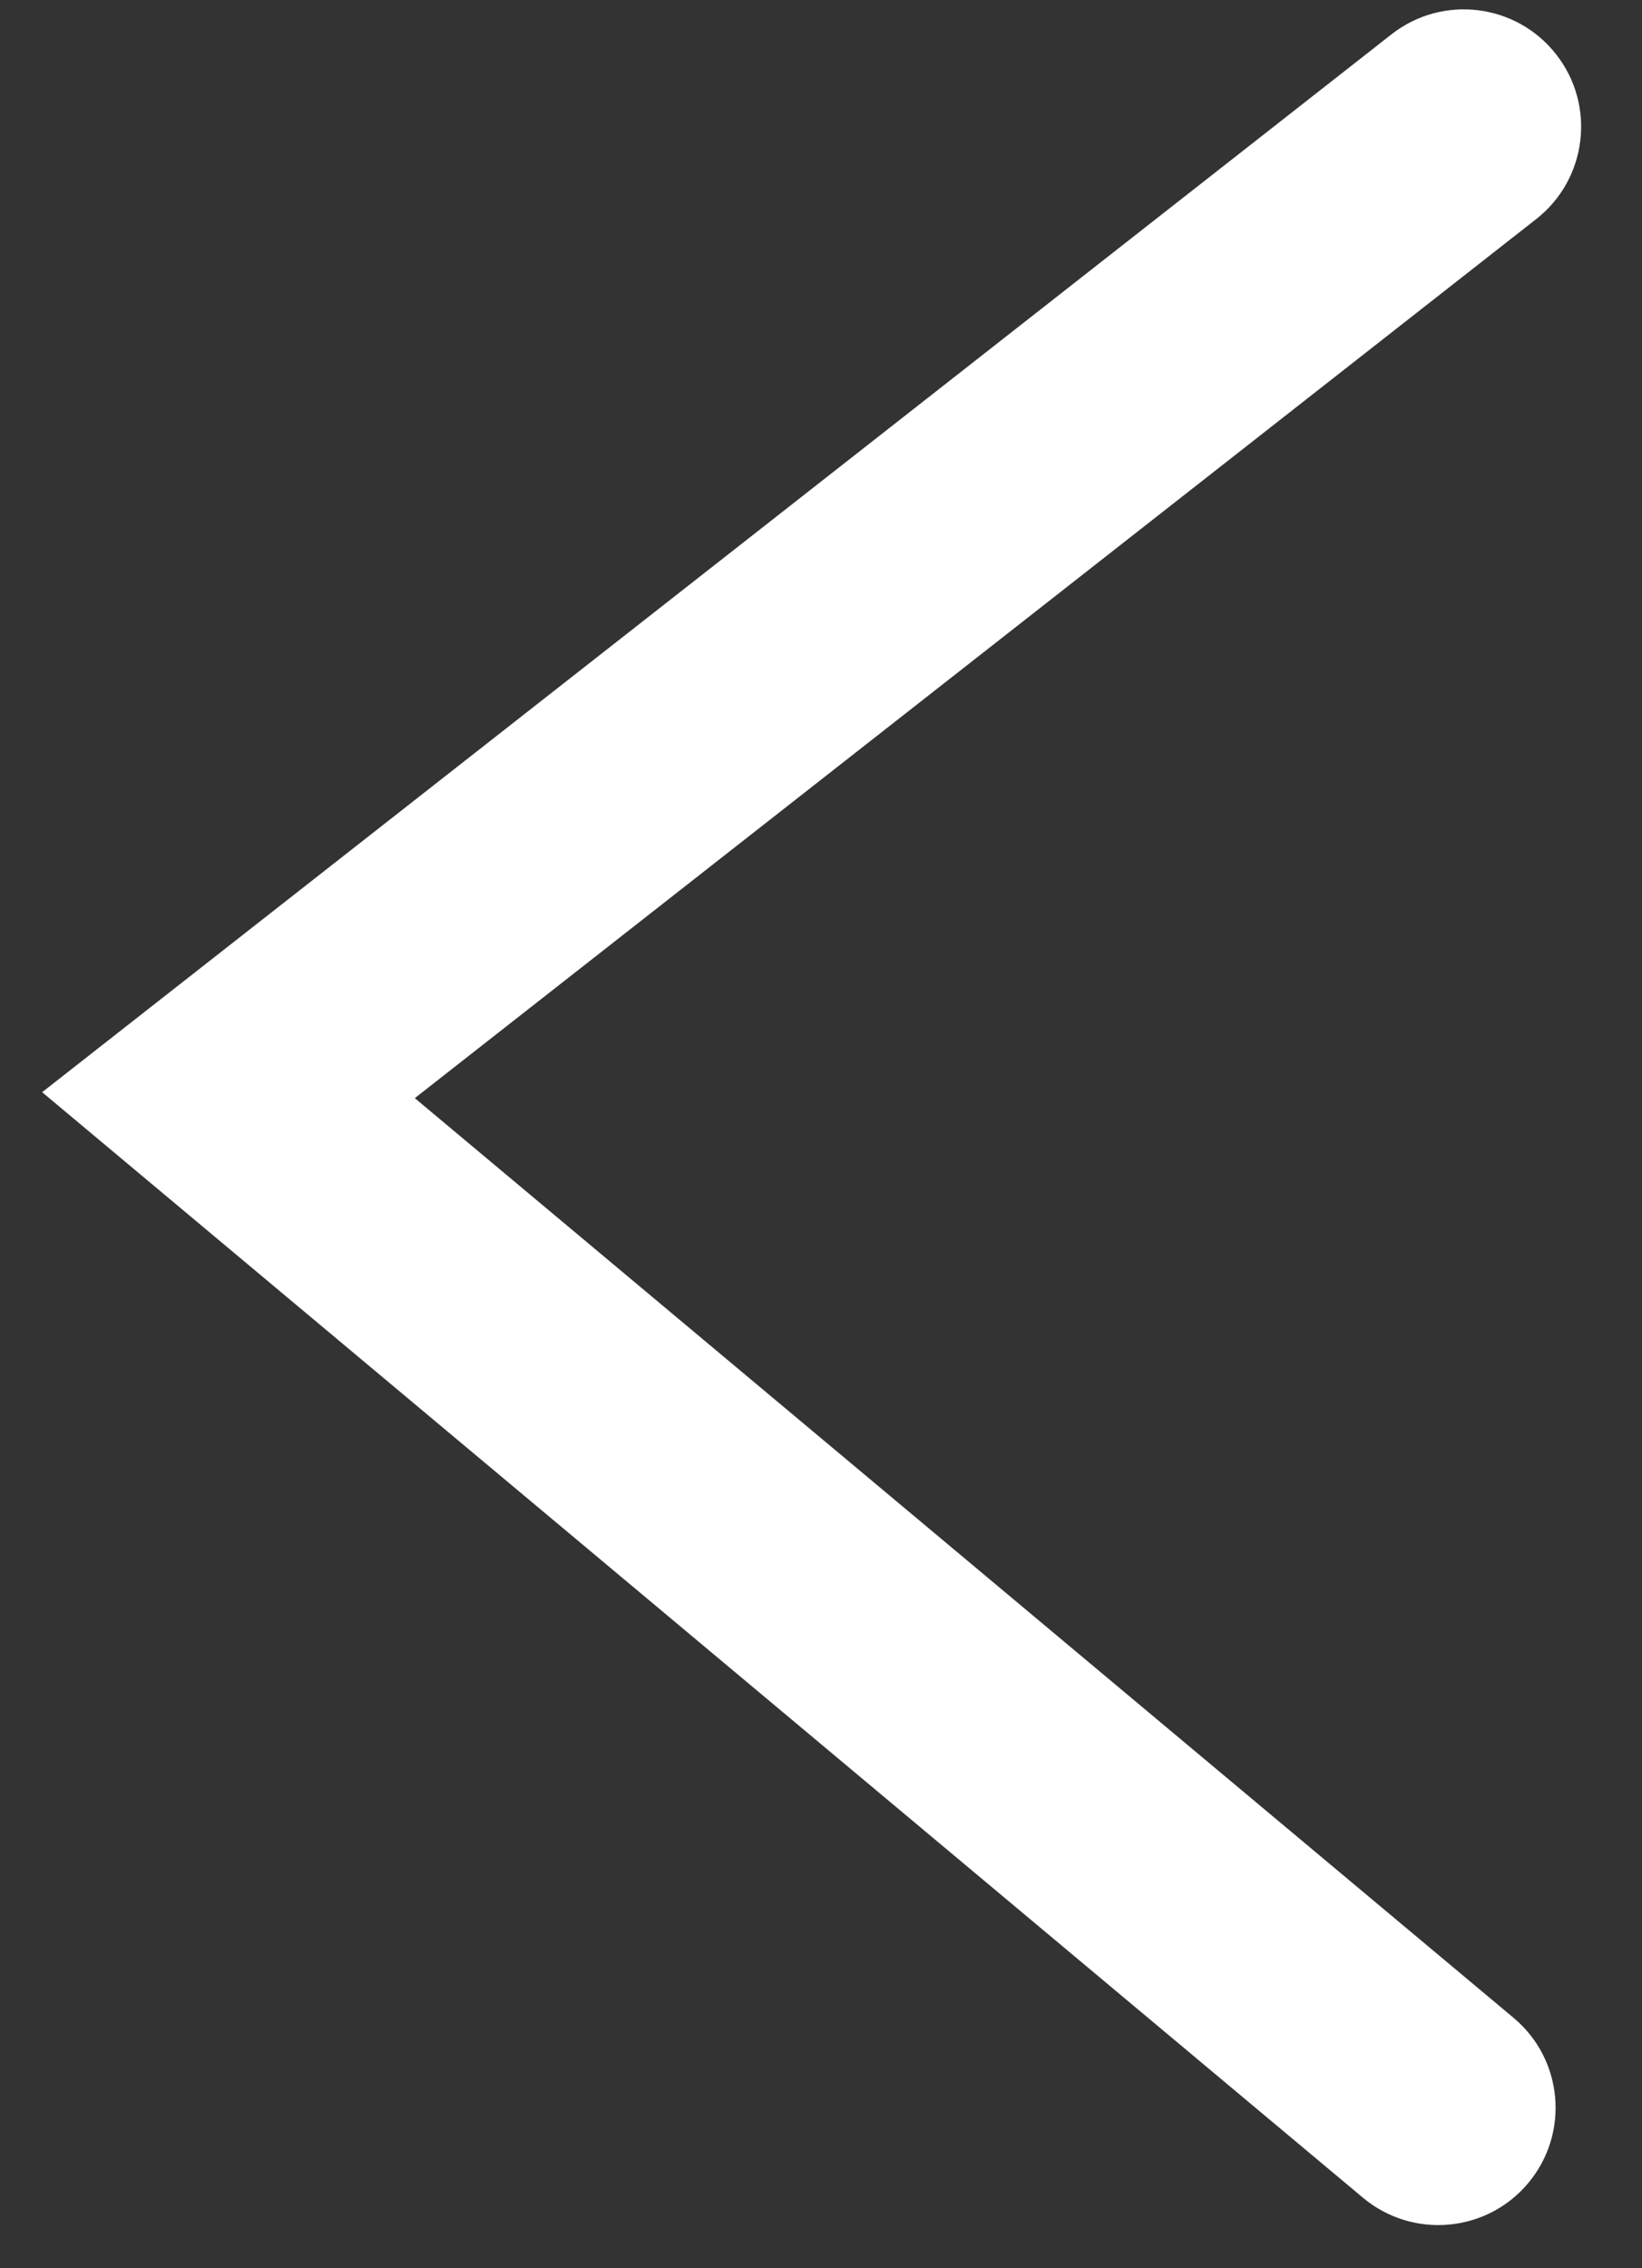 <?xml version="1.0" encoding="UTF-8"?>
<svg width="21px" height="29px" viewBox="0 0 21 29" version="1.1" xmlns="http://www.w3.org/2000/svg" xmlns:xlink="http://www.w3.org/1999/xlink">
    <rect x="0" y="0" width="21" height="29" fill="#333333" stroke="none"/>
    <!-- Generator: Sketch 51.2 (57519) - http://www.bohemiancoding.com/sketch -->
    <title>Path 3</title>
    <desc>Created with Sketch.</desc>
    <defs></defs>
    <g id="Page-1" stroke="none" stroke-width="1" fill="none" fill-rule="evenodd">
        <g id="Desktop-&gt;-Dropdown" transform="translate(-116, -1061)" fill="#FFFFFF" fill-rule="nonzero">
            <g id="Quote-Slider" transform="translate(0, 934)">
                <g id="Group" transform="translate(116, 127)">
                    <path d="M19.357,25.798 C19.993,26.329 20.077,27.275 19.545,27.911 C19.014,28.546 18.068,28.63 17.432,28.099 L0.539,13.964 L17.796,0.439 C18.448,-0.072 19.391,0.043 19.902,0.695 C20.413,1.347 20.299,2.29 19.647,2.801 L5.305,14.04 L19.357,25.798 Z" id="Path-3"></path>
                </g>
            </g>
        </g>
    </g>
</svg>